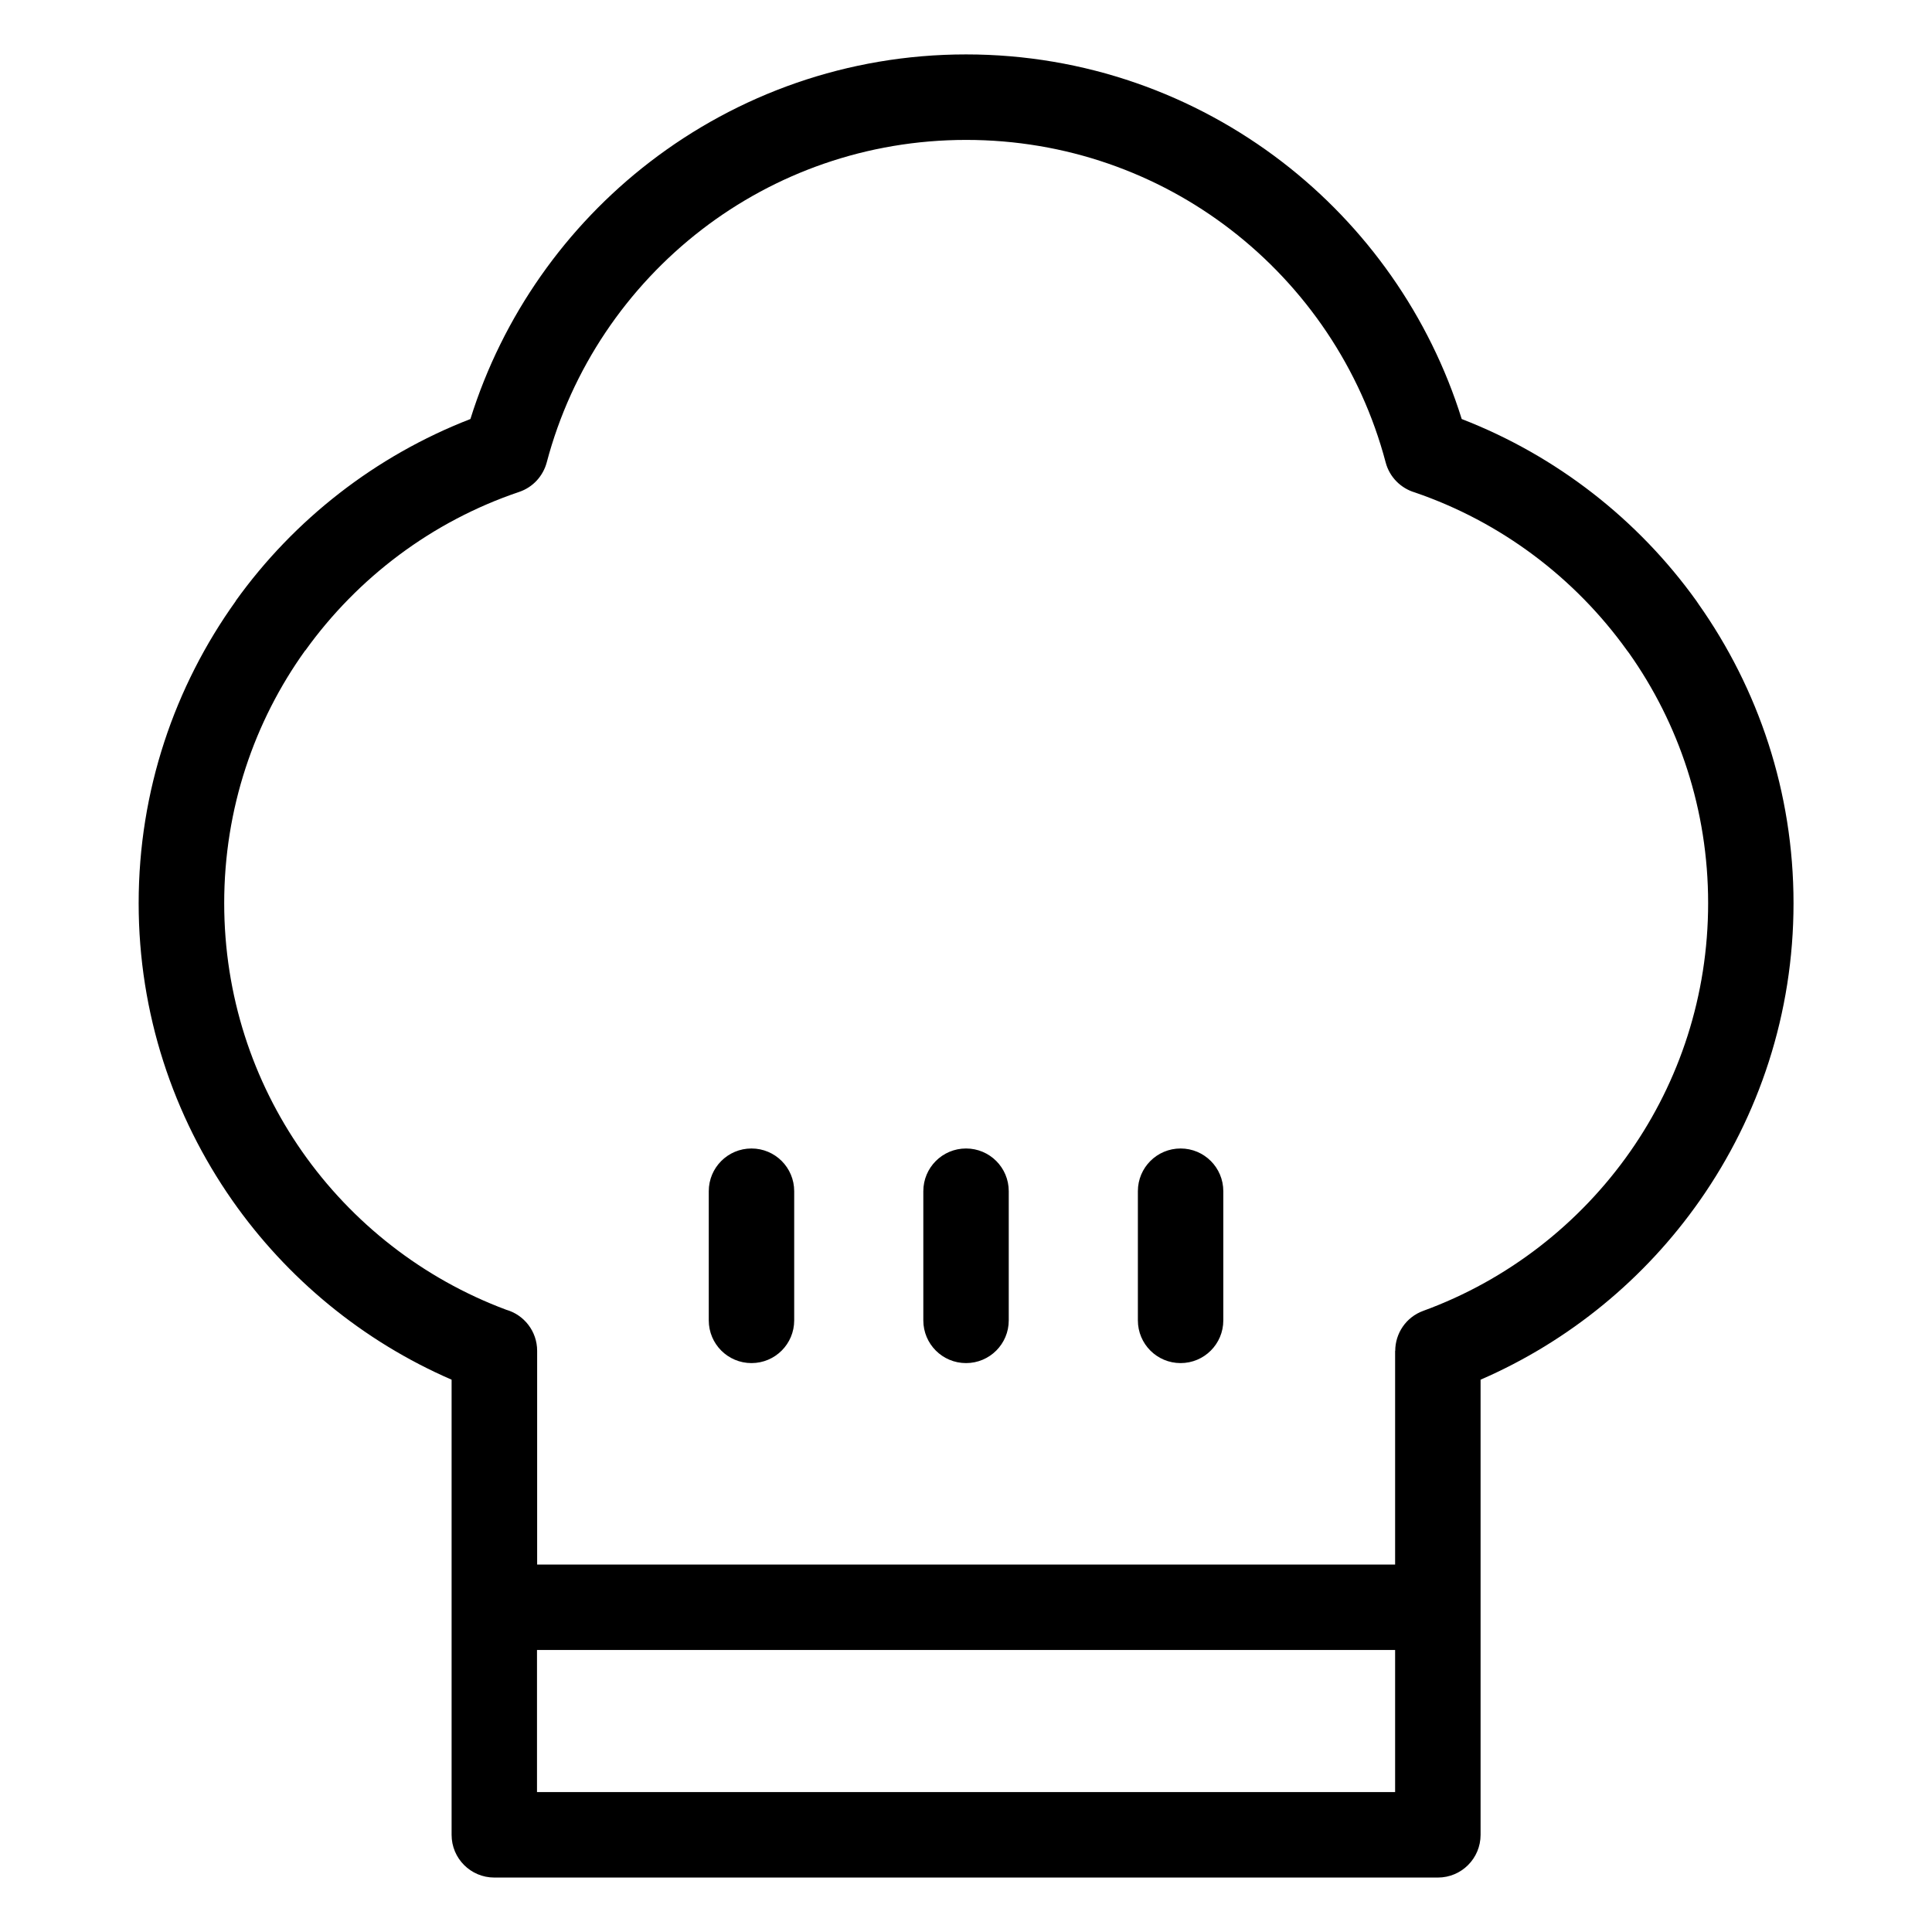 <?xml version="1.0" encoding="UTF-8"?>
<!-- Uploaded to: SVG Repo, www.svgrepo.com, Generator: SVG Repo Mixer Tools -->
<svg fill="#000000" width="800px" height="800px" version="1.1" viewBox="144 144 512 512" xmlns="http://www.w3.org/2000/svg">
 <path d="m400.01 158.42c31.512 0 60.578 10.641 83.824 28.52 22.172 17.062 38.996 40.75 47.535 68.105 25.164 9.75 46.734 26.648 62.195 48.199 0.18 0.258 0.363 0.527 0.527 0.785 15.871 22.461 25.211 49.832 25.211 79.336 0 29.23-9.16 56.375-24.789 78.715-14.523 20.766-34.629 37.348-58.145 47.551v120.62c0 6.258-5.062 11.32-11.32 11.32h-250.05c-6.258 0-11.32-5.062-11.32-11.32v-120.62c-23.52-10.203-43.621-26.781-58.145-47.551-15.613-22.355-24.789-49.484-24.789-78.715 0-29.836 9.539-57.496 25.754-80.105l-0.031-0.016c15.445-21.539 37.031-38.438 62.195-48.199 8.539-27.344 25.363-51.043 47.535-68.105 23.246-17.879 52.312-28.52 83.824-28.52zm45.539 301.26c0-6.258 5.062-11.32 11.32-11.32 6.258 0 11.32 5.062 11.32 11.32v34.234c0 6.258-5.062 11.32-11.32 11.32-6.258 0-11.32-5.062-11.32-11.32zm-56.859 0c0-6.258 5.062-11.32 11.32-11.32 6.258 0 11.32 5.062 11.32 11.32v34.234c0 6.258-5.062 11.32-11.32 11.32-6.258 0-11.32-5.062-11.32-11.32zm-56.859 0c0-6.258 5.062-11.32 11.32-11.32 6.258 0 11.32 5.062 11.32 11.32v34.234c0 6.258-5.062 11.32-11.32 11.32-6.258 0-11.32-5.062-11.32-11.32zm181.89 121.58h-227.41v37.664h227.41zm-227.41-22.641h227.41v-56.633h0.031c0-4.625 2.856-8.949 7.453-10.609 22.34-8.16 41.43-23.066 54.836-42.23 13-18.59 20.633-41.277 20.633-65.809 0-24.711-7.754-47.582-20.949-66.246-0.18-0.227-0.363-0.453-0.527-0.695-13.828-19.285-33.449-34.098-56.258-41.898-3.656-1.09-6.68-4.004-7.723-7.949-6.574-24.895-21.297-46.477-41.141-61.742-19.348-14.887-43.637-23.73-70.023-23.73-26.391 0-50.68 8.855-70.023 23.73-19.844 15.266-34.566 36.863-41.141 61.742-0.953 3.551-3.598 6.574-7.344 7.828-22.973 7.754-42.727 22.641-56.633 42.02l-0.031-0.031-0.016 0.031c-13.496 18.801-21.449 41.926-21.449 66.941 0 24.516 7.633 47.203 20.633 65.809 13.242 18.953 32.059 33.719 54.078 41.941 4.746 1.344 8.223 5.715 8.223 10.898v56.633z"/>
</svg>